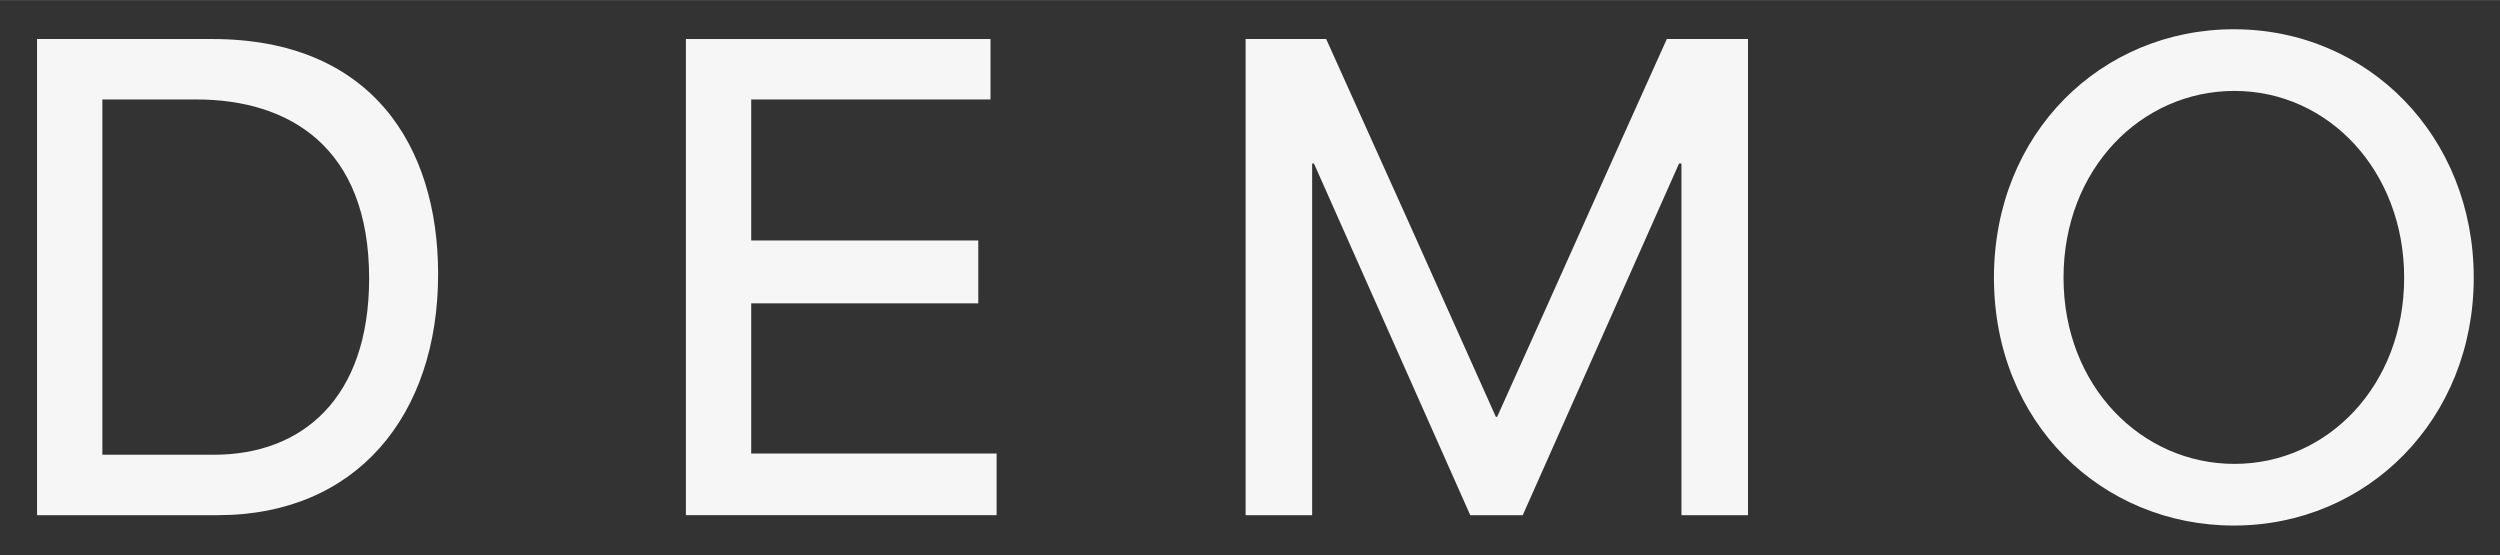<?xml version="1.0" encoding="UTF-8"?><svg id="Layer_1" xmlns="http://www.w3.org/2000/svg" width="4.096in" height=".91in" viewBox="0 0 294.894 65.498"><rect x="0" y="0" width="294.894" height="65.498" fill="#333333" stroke="none"/><defs><style>.cls-1{fill:#f6f6f6;stroke-width:0px;}</style></defs><path class="cls-1" d="M4.37,4.594h20.666c18.722,0,26.643,12.529,26.643,27.723,0,16.706-9.649,28.442-25.995,28.442H4.37V4.594ZM25.252,53.631c10.369,0,18.29-6.625,18.29-20.81,0-15.553-9.505-21.098-20.378-21.098h-11.089v41.908h13.177Z"/><path class="cls-1" d="M80.906,4.594h35.931v7.129h-28.226v16.633h26.786v7.417h-26.786v17.714h28.946v7.272h-36.651V4.594Z"/><path class="cls-1" d="M146.929,4.594h9.504c6.697,14.833,13.394,29.739,20.018,44.572h.144c6.696-14.833,13.321-29.739,20.018-44.572h9.577v56.165h-7.849V19.284h-.288c-6.121,13.825-12.313,27.65-18.434,41.476h-6.192c-6.121-13.825-12.313-27.65-18.434-41.476h-.216v41.476h-7.849V4.594Z"/><path class="cls-1" d="M235.201,32.749c0-17.065,12.673-29.307,28.298-29.307,15.841,0,28.298,12.601,28.298,29.307s-12.529,29.234-28.298,29.234c-15.553,0-28.298-12.097-28.298-29.234ZM263.571,54.711c11.017,0,20.018-9.289,20.018-21.962,0-12.601-8.929-22.034-20.018-22.034-11.017,0-20.162,9.217-20.162,22.034s9.217,21.962,20.162,21.962Z"/></svg>